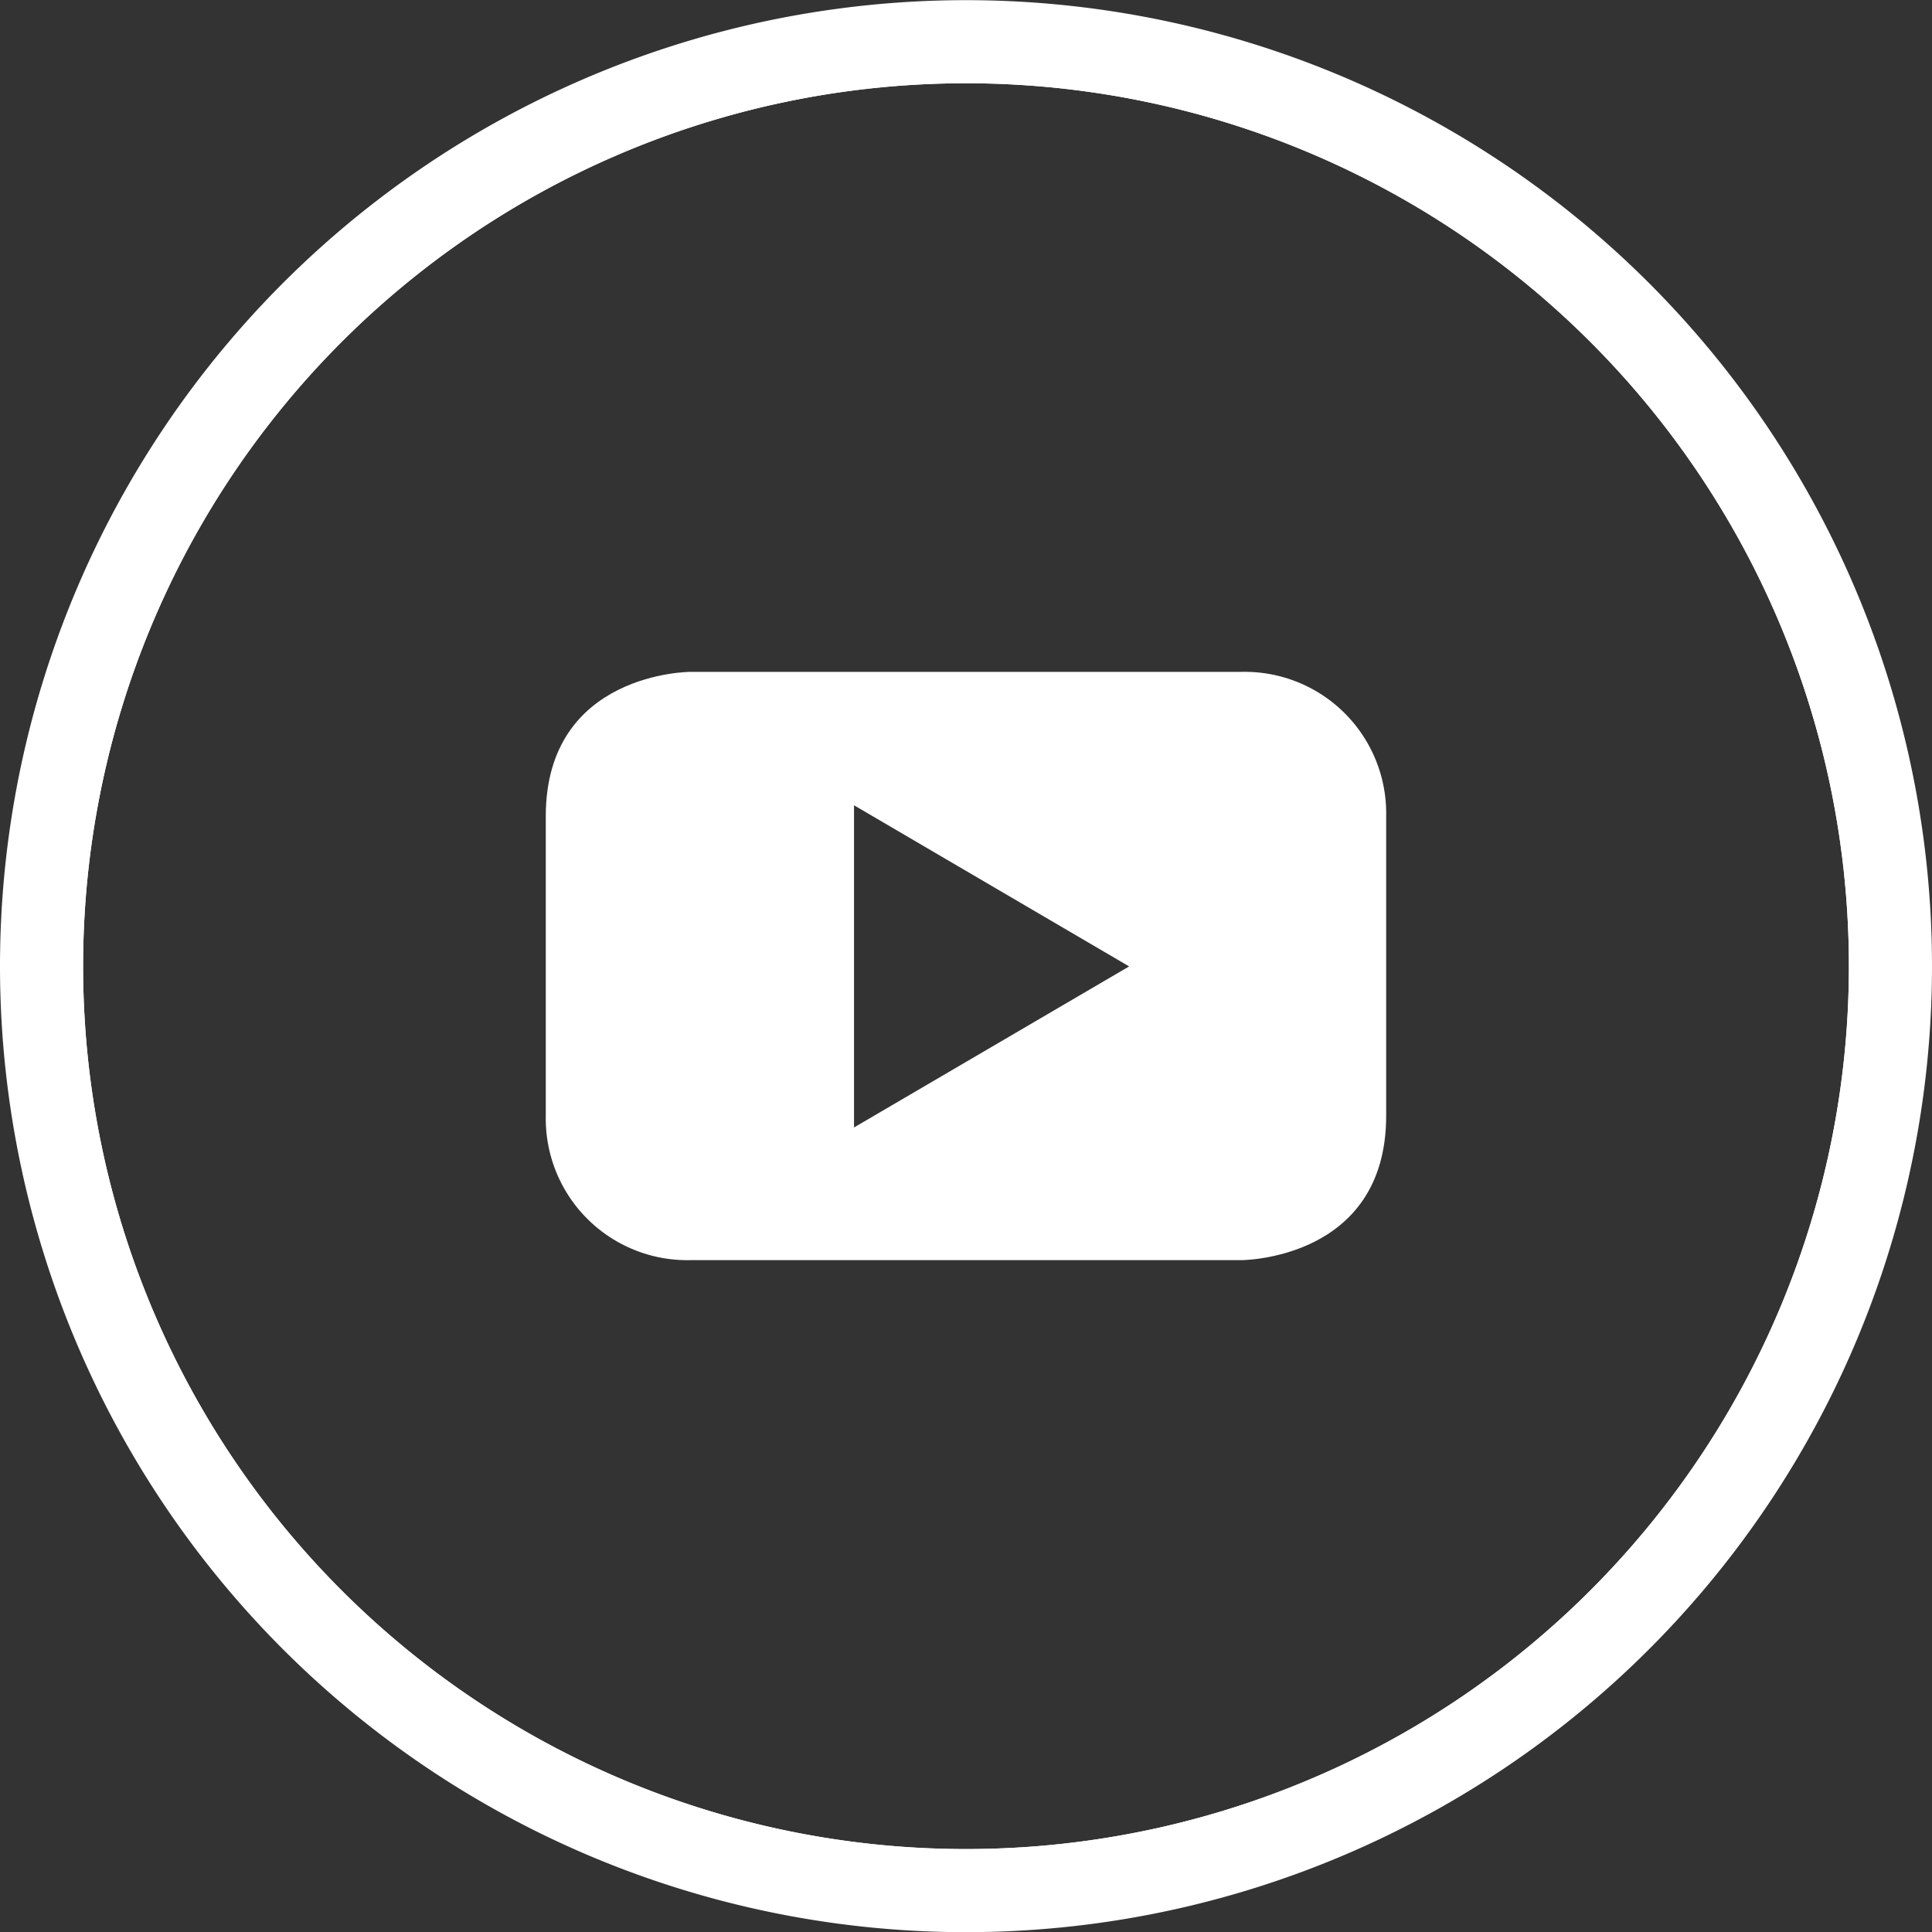<?xml version="1.0" encoding="utf-8"?>
<svg xmlns="http://www.w3.org/2000/svg" xmlns:xlink="http://www.w3.org/1999/xlink" width="46.496" height="46.496" viewBox="0 0 46.496 46.496">
  <rect x="0" y="0" width="46.496" height="46.496" fill="#333333" stroke="none"/>
  <defs>
    <clipPath id="clip-path">
      <path id="Path_36" data-name="Path 36" d="M25.248,145.3A22.248,22.248,0,1,0,3,123.048,22.248,22.248,0,0,0,25.248,145.3Zm0,0" transform="translate(-3 -100.8)" fill="none" stroke="#fff" stroke-width="2"/>
    </clipPath>
    <clipPath id="clip-path-2">
      <path id="Path_35" data-name="Path 35" d="M47.225,141.483v-7.208A3.406,3.406,0,0,0,43.74,130.8H30.484S27,130.8,27,134.275v7.208a3.406,3.406,0,0,0,3.484,3.475H43.74s3.485,0,3.485-3.475m-6.186-3.594-6.621,3.876v-7.754l6.621,3.878" transform="translate(-27 -130.8)" fill="none" stroke="#707070" stroke-width="2"/>
    </clipPath>
  </defs>
  <g id="Group_113" data-name="Group 113" transform="translate(1 1)">
    <g id="Group_112" data-name="Group 112" transform="translate(0 0)" clip-path="url(#clip-path)">
      <path id="Path_34" data-name="Path 34" d="M25.248,145.3A22.248,22.248,0,1,0,3,123.048,22.248,22.248,0,0,0,25.248,145.3Zm0,0" transform="translate(-3 -100.8)" fill="none" stroke="#fff" stroke-width="2"/>
      <g id="Group_111" data-name="Group 111" transform="translate(12.135 15.169)">
        <g id="Group_110" data-name="Group 110" clip-path="url(#clip-path-2)">
          <rect id="Rectangle_44" data-name="Rectangle 44" width="30.338" height="24.27" transform="translate(-5.056 -5.056)" fill="#fff" stroke="#707070" stroke-width="2"/>
        </g>
      </g>
    </g>
    <path id="Path_37" data-name="Path 37" d="M25.248,145.3A22.248,22.248,0,1,0,3,123.048,22.248,22.248,0,0,0,25.248,145.3Zm0,0" transform="translate(-3 -100.8)" fill="none" stroke="#fff" stroke-width="2"/>
  </g>
</svg>